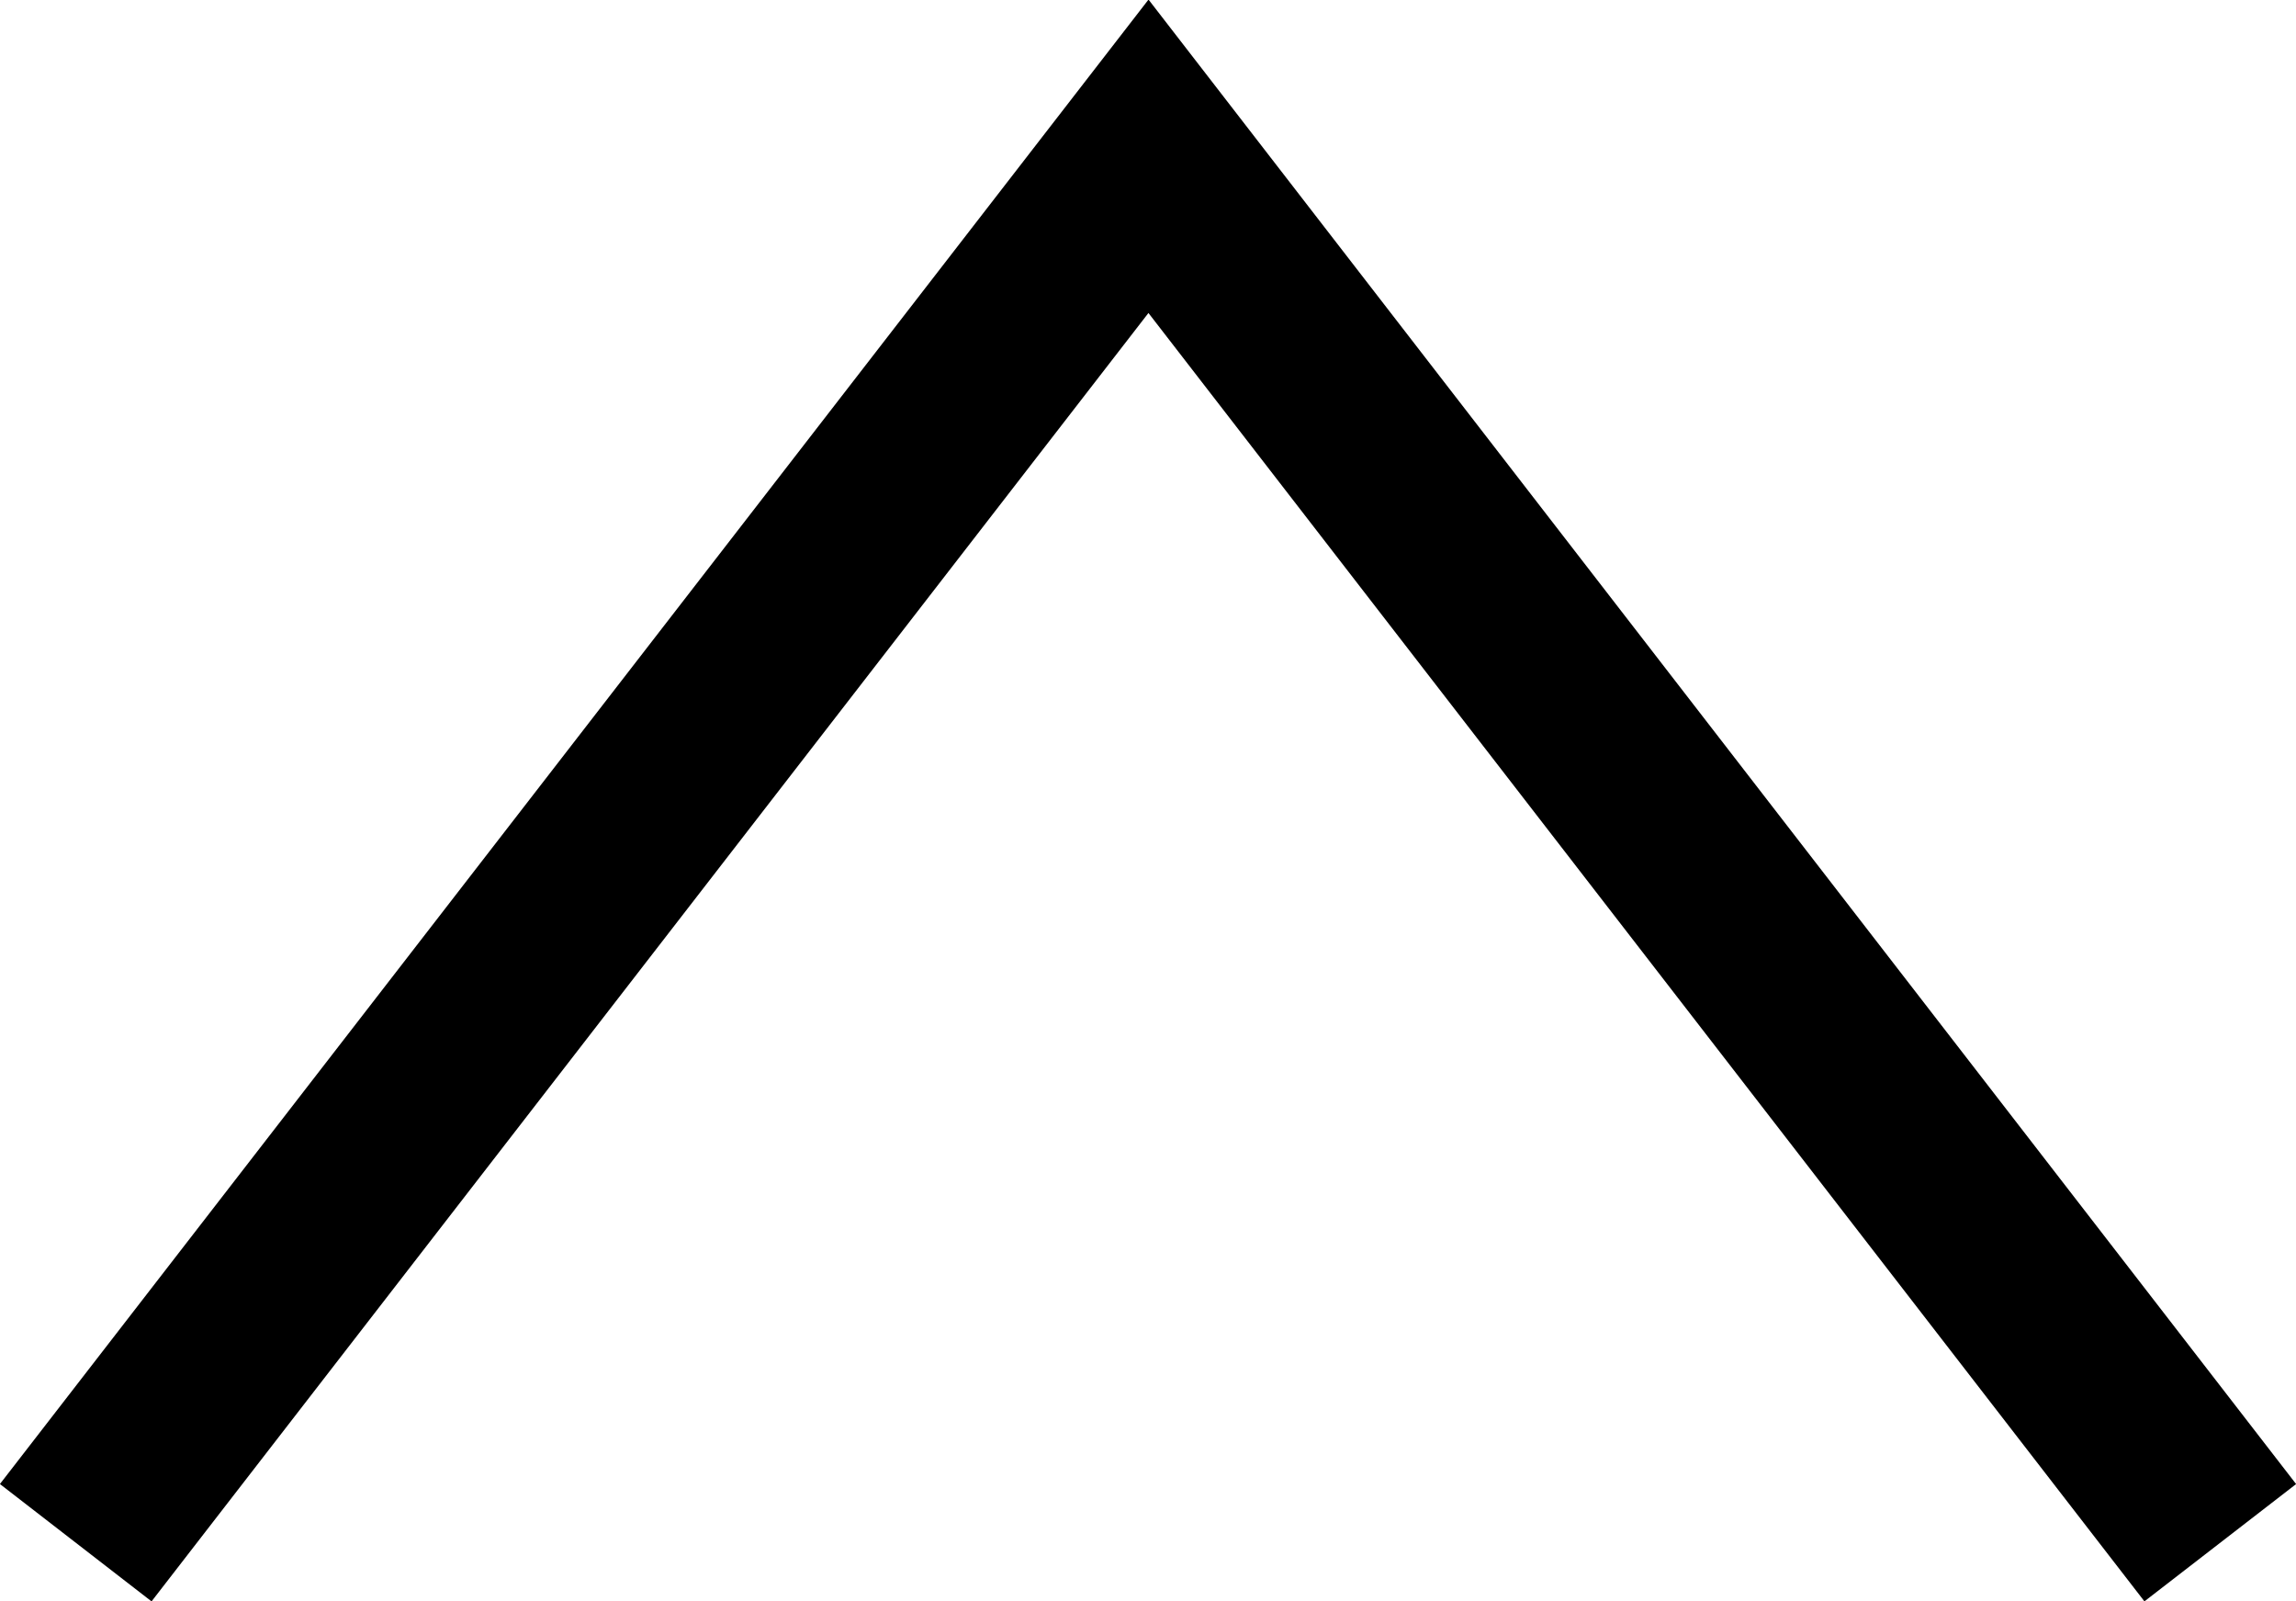 <?xml version="1.0" encoding="UTF-8"?><svg id="_レイヤー_2" xmlns="http://www.w3.org/2000/svg" viewBox="0 0 23.95 16.7"><defs><style>.cls-1{fill:none;fill-rule:evenodd;stroke:#000;stroke-miterlimit:10;stroke-width:2px;}</style></defs><g id="_レイヤー_1-2"><polyline class="cls-1" points="23.16 16.09 11.98 1.63 .79 16.09"/></g></svg>
